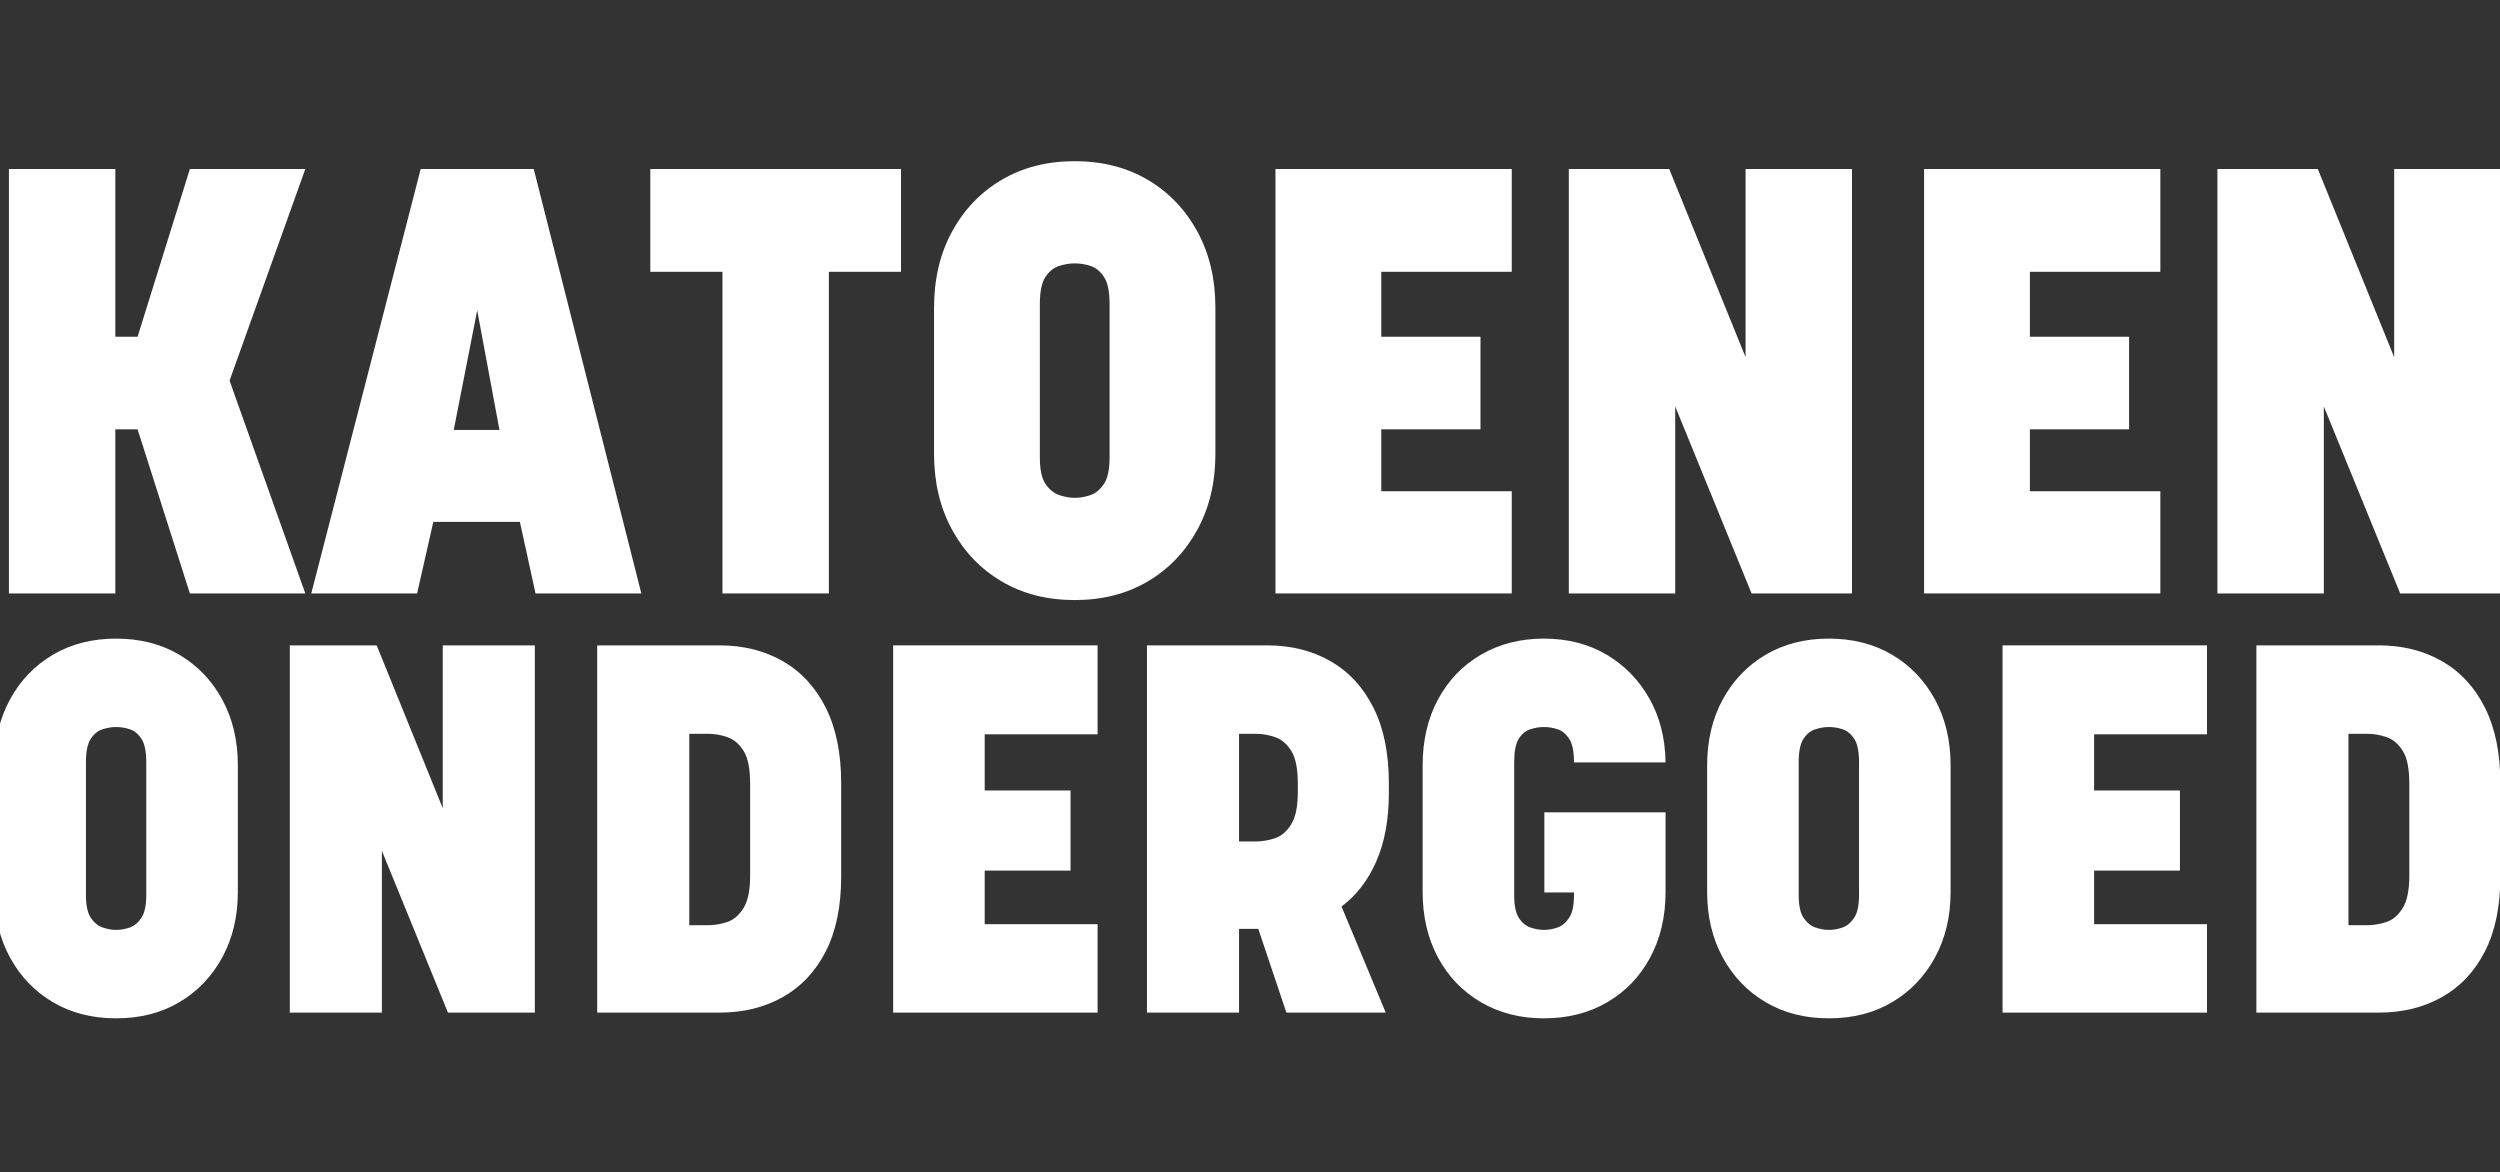 <svg xmlns="http://www.w3.org/2000/svg" xmlns:xlink="http://www.w3.org/1999/xlink" width="5000" zoomAndPan="magnify" viewBox="0 0 3750 1758" height="2344" preserveAspectRatio="xMidYMid meet" version="1.0"><rect x="0" y="0" width="3750" height="1758" fill="#333333" stroke="none"/><defs><g/></defs><g fill="#ffffff" fill-opacity="1"><g transform="translate(-40.72, 890.162)"><g><path d="M 385.062 -319.234 L 498.688 0 L 325.547 0 L 247.094 -246.188 L 213.719 -246.188 L 213.719 0 L 54.109 0 L 54.109 -636.656 L 213.719 -636.656 L 213.719 -385.062 L 247.094 -385.062 L 325.547 -636.656 L 498.688 -636.656 Z M 385.062 -319.234 "/></g></g></g><g fill="#ffffff" fill-opacity="1"><g transform="translate(466.921, 890.162)"><g><path d="M 248.891 -424.75 L 213.719 -245.281 L 282.266 -245.281 Z M 336.375 0 L 312.922 -107.312 L 183.062 -107.312 L 158.719 0 L 0 0 L 164.125 -636.656 L 333.672 -636.656 L 495.094 0 Z M 336.375 0 "/></g></g></g><g fill="#ffffff" fill-opacity="1"><g transform="translate(961.939, 890.162)"><g><path d="M 389.578 -636.656 L 389.578 -482.469 L 281.359 -482.469 L 281.359 0 L 121.75 0 L 121.75 -482.469 L 13.531 -482.469 L 13.531 -636.656 Z M 389.578 -636.656 "/></g></g></g><g fill="#ffffff" fill-opacity="1"><g transform="translate(1364.986, 890.162)"><g><path d="M 247.094 9.922 C 205.613 9.922 169.086 0.602 137.516 -18.031 C 105.953 -36.664 81.156 -62.516 63.125 -95.578 C 45.094 -128.648 36.078 -166.531 36.078 -209.219 L 36.078 -428.359 C 36.078 -471.641 45.094 -509.812 63.125 -542.875 C 81.156 -575.938 105.953 -601.785 137.516 -620.422 C 169.086 -639.055 205.613 -648.375 247.094 -648.375 C 288.57 -648.375 325.094 -639.055 356.656 -620.422 C 388.219 -601.785 413.016 -575.938 431.047 -542.875 C 449.086 -509.812 458.109 -471.641 458.109 -428.359 L 458.109 -209.219 C 458.109 -166.531 449.086 -128.648 431.047 -95.578 C 413.016 -62.516 388.219 -36.664 356.656 -18.031 C 325.094 0.602 288.57 9.922 247.094 9.922 Z M 247.094 -495.094 C 239.281 -495.094 231.312 -493.738 223.188 -491.031 C 215.07 -488.32 208.305 -482.758 202.891 -474.344 C 197.484 -465.926 194.781 -452.398 194.781 -433.766 L 194.781 -203.812 C 194.781 -185.77 197.633 -172.539 203.344 -164.125 C 209.062 -155.707 215.977 -150.145 224.094 -147.438 C 232.207 -144.738 239.875 -143.391 247.094 -143.391 C 254.906 -143.391 262.719 -144.738 270.531 -147.438 C 278.352 -150.145 285.117 -155.707 290.828 -164.125 C 296.535 -172.539 299.391 -185.77 299.391 -203.812 L 299.391 -433.766 C 299.391 -452.398 296.688 -465.926 291.281 -474.344 C 285.875 -482.758 279.258 -488.32 271.438 -491.031 C 263.625 -493.738 255.508 -495.094 247.094 -495.094 Z M 247.094 -495.094 "/></g></g></g><g fill="#ffffff" fill-opacity="1"><g transform="translate(1859.103, 890.162)"><g><path d="M 408.516 -636.656 L 408.516 -482.469 L 212.828 -482.469 L 212.828 -385.062 L 361.625 -385.062 L 361.625 -246.188 L 212.828 -246.188 L 212.828 -153.312 L 408.516 -153.312 L 408.516 0 L 54.109 0 L 54.109 -636.656 Z M 408.516 -636.656 "/></g></g></g><g fill="#ffffff" fill-opacity="1"><g transform="translate(2299.118, 890.162)"><g><path d="M 478.859 -636.656 L 478.859 0 L 328.25 0 L 213.719 -280.453 L 213.719 0 L 54.109 0 L 54.109 -636.656 L 204.703 -636.656 L 319.234 -354.406 L 319.234 -636.656 Z M 478.859 -636.656 "/></g></g></g><g fill="#ffffff" fill-opacity="1"><g transform="translate(2832.007, 890.162)"><g><path d="M 408.516 -636.656 L 408.516 -482.469 L 212.828 -482.469 L 212.828 -385.062 L 361.625 -385.062 L 361.625 -246.188 L 212.828 -246.188 L 212.828 -153.312 L 408.516 -153.312 L 408.516 0 L 54.109 0 L 54.109 -636.656 Z M 408.516 -636.656 "/></g></g></g><g fill="#ffffff" fill-opacity="1"><g transform="translate(3272.023, 890.162)"><g><path d="M 478.859 -636.656 L 478.859 0 L 328.25 0 L 213.719 -280.453 L 213.719 0 L 54.109 0 L 54.109 -636.656 L 204.703 -636.656 L 319.234 -354.406 L 319.234 -636.656 Z M 478.859 -636.656 "/></g></g></g><g fill="#ffffff" fill-opacity="1"><g transform="translate(-39.638, 1518.918)"><g><path d="M 213.797 8.578 C 177.898 8.578 146.297 0.516 118.984 -15.609 C 91.68 -31.734 70.227 -54.098 54.625 -82.703 C 39.02 -111.316 31.219 -144.094 31.219 -181.031 L 31.219 -370.641 C 31.219 -408.086 39.02 -441.113 54.625 -469.719 C 70.227 -498.32 91.68 -520.688 118.984 -536.812 C 146.297 -552.938 177.898 -561 213.797 -561 C 249.691 -561 281.289 -552.938 308.594 -536.812 C 335.906 -520.688 357.363 -498.32 372.969 -469.719 C 388.582 -441.113 396.391 -408.086 396.391 -370.641 L 396.391 -181.031 C 396.391 -144.094 388.582 -111.316 372.969 -82.703 C 357.363 -54.098 335.906 -31.734 308.594 -15.609 C 281.289 0.516 249.691 8.578 213.797 8.578 Z M 213.797 -428.375 C 207.035 -428.375 200.141 -427.203 193.109 -424.859 C 186.086 -422.523 180.238 -417.711 175.562 -410.422 C 170.883 -403.141 168.547 -391.438 168.547 -375.312 L 168.547 -176.344 C 168.547 -160.738 171.016 -149.297 175.953 -142.016 C 180.891 -134.734 186.867 -129.922 193.891 -127.578 C 200.922 -125.234 207.555 -124.062 213.797 -124.062 C 220.555 -124.062 227.316 -125.234 234.078 -127.578 C 240.848 -129.922 246.703 -134.734 251.641 -142.016 C 256.578 -149.297 259.047 -160.738 259.047 -176.344 L 259.047 -375.312 C 259.047 -391.438 256.707 -403.141 252.031 -410.422 C 247.352 -417.711 241.629 -422.523 234.859 -424.859 C 228.098 -427.203 221.078 -428.375 213.797 -428.375 Z M 213.797 -428.375 "/></g></g></g><g fill="#ffffff" fill-opacity="1"><g transform="translate(387.9, 1518.918)"><g><path d="M 414.328 -550.859 L 414.328 0 L 284.016 0 L 184.922 -242.672 L 184.922 0 L 46.812 0 L 46.812 -550.859 L 177.125 -550.859 L 276.219 -306.656 L 276.219 -550.859 Z M 414.328 -550.859 "/></g></g></g><g fill="#ffffff" fill-opacity="1"><g transform="translate(848.987, 1518.918)"><g><path d="M 230.188 0 L 46.812 0 L 46.812 -550.859 L 230.188 -550.859 C 266.07 -550.859 297.801 -542.926 325.375 -527.062 C 352.945 -511.207 374.406 -487.93 389.75 -457.234 C 405.094 -426.547 412.766 -388.836 412.766 -344.109 L 412.766 -203.656 C 412.766 -159.438 405.094 -122.238 389.75 -92.062 C 374.406 -61.895 352.945 -39.008 325.375 -23.406 C 297.801 -7.801 266.07 0 230.188 0 Z M 213.016 -418.234 L 184.922 -418.234 L 184.922 -131.094 L 213.016 -131.094 C 222.379 -131.094 231.875 -132.648 241.5 -135.766 C 251.125 -138.891 259.316 -145.781 266.078 -156.438 C 272.836 -167.102 276.219 -183.363 276.219 -205.219 L 276.219 -343.328 C 276.219 -365.691 272.969 -382.078 266.469 -392.484 C 259.969 -402.891 251.906 -409.781 242.281 -413.156 C 232.656 -416.539 222.898 -418.234 213.016 -418.234 Z M 213.016 -418.234 "/></g></g></g><g fill="#ffffff" fill-opacity="1"><g transform="translate(1292.909, 1518.918)"><g><path d="M 353.469 -550.859 L 353.469 -417.453 L 184.141 -417.453 L 184.141 -333.188 L 312.891 -333.188 L 312.891 -213.016 L 184.141 -213.016 L 184.141 -132.641 L 353.469 -132.641 L 353.469 0 L 46.812 0 L 46.812 -550.859 Z M 353.469 -550.859 "/></g></g></g><g fill="#ffffff" fill-opacity="1"><g transform="translate(1673.637, 1518.918)"><g><path d="M 184.922 0 L 46.812 0 L 46.812 -550.859 L 227.062 -550.859 C 262.957 -550.859 294.688 -542.926 322.25 -527.062 C 349.82 -511.207 371.281 -487.93 386.625 -457.234 C 401.969 -426.547 409.641 -388.836 409.641 -344.109 L 409.641 -329.281 C 409.641 -289.75 403.395 -255.676 390.906 -227.062 C 378.426 -198.445 361.004 -175.816 338.641 -159.172 L 404.969 0 L 255.938 0 L 213.797 -125.625 L 184.922 -125.625 Z M 209.891 -418.234 L 184.922 -418.234 L 184.922 -256.719 L 209.891 -256.719 C 219.254 -256.719 228.75 -258.273 238.375 -261.391 C 248 -264.516 256.191 -271.406 262.953 -282.062 C 269.711 -292.727 273.094 -308.988 273.094 -330.844 L 273.094 -343.328 C 273.094 -365.691 269.844 -382.078 263.344 -392.484 C 256.844 -402.891 248.781 -409.781 239.156 -413.156 C 229.531 -416.539 219.773 -418.234 209.891 -418.234 Z M 209.891 -418.234 "/></g></g></g><g fill="#ffffff" fill-opacity="1"><g transform="translate(2102.736, 1518.918)"><g><path d="M 213.797 -300.406 L 395.609 -300.406 L 395.609 -181.031 C 395.609 -144.094 387.93 -111.316 372.578 -82.703 C 357.234 -54.098 335.773 -31.734 308.203 -15.609 C 280.641 0.516 248.91 8.578 213.016 8.578 C 177.641 8.578 146.164 0.516 118.594 -15.609 C 91.031 -31.734 69.578 -54.098 54.234 -82.703 C 38.891 -111.316 31.219 -144.094 31.219 -181.031 L 31.219 -370.641 C 31.219 -408.086 38.891 -441.113 54.234 -469.719 C 69.578 -498.32 91.031 -520.688 118.594 -536.812 C 146.164 -552.938 177.641 -561 213.016 -561 C 248.391 -561 279.598 -553.066 306.641 -537.203 C 333.691 -521.336 355.148 -499.492 371.016 -471.672 C 386.891 -443.848 395.086 -411.727 395.609 -375.312 L 258.266 -375.312 C 258.266 -391.438 255.926 -403.141 251.25 -410.422 C 246.57 -417.711 240.848 -422.523 234.078 -424.859 C 227.316 -427.203 220.297 -428.375 213.016 -428.375 C 206.254 -428.375 199.363 -427.203 192.344 -424.859 C 185.32 -422.523 179.598 -417.711 175.172 -410.422 C 170.754 -403.141 168.547 -391.438 168.547 -375.312 L 168.547 -176.344 C 168.547 -160.738 170.883 -149.297 175.562 -142.016 C 180.238 -134.734 186.086 -129.922 193.109 -127.578 C 200.141 -125.234 206.773 -124.062 213.016 -124.062 C 219.773 -124.062 226.535 -125.234 233.297 -127.578 C 240.066 -129.922 245.922 -134.734 250.859 -142.016 C 255.797 -149.297 258.266 -160.738 258.266 -176.344 L 258.266 -180.25 L 213.797 -180.25 Z M 213.797 -300.406 "/></g></g></g><g fill="#ffffff" fill-opacity="1"><g transform="translate(2529.494, 1518.918)"><g><path d="M 213.797 8.578 C 177.898 8.578 146.297 0.516 118.984 -15.609 C 91.68 -31.734 70.227 -54.098 54.625 -82.703 C 39.02 -111.316 31.219 -144.094 31.219 -181.031 L 31.219 -370.641 C 31.219 -408.086 39.02 -441.113 54.625 -469.719 C 70.227 -498.32 91.68 -520.688 118.984 -536.812 C 146.297 -552.938 177.898 -561 213.797 -561 C 249.691 -561 281.289 -552.938 308.594 -536.812 C 335.906 -520.688 357.363 -498.32 372.969 -469.719 C 388.582 -441.113 396.391 -408.086 396.391 -370.641 L 396.391 -181.031 C 396.391 -144.094 388.582 -111.316 372.969 -82.703 C 357.363 -54.098 335.906 -31.734 308.594 -15.609 C 281.289 0.516 249.691 8.578 213.797 8.578 Z M 213.797 -428.375 C 207.035 -428.375 200.141 -427.203 193.109 -424.859 C 186.086 -422.523 180.238 -417.711 175.562 -410.422 C 170.883 -403.141 168.547 -391.438 168.547 -375.312 L 168.547 -176.344 C 168.547 -160.738 171.016 -149.297 175.953 -142.016 C 180.891 -134.734 186.867 -129.922 193.891 -127.578 C 200.922 -125.234 207.555 -124.062 213.797 -124.062 C 220.555 -124.062 227.316 -125.234 234.078 -127.578 C 240.848 -129.922 246.703 -134.734 251.641 -142.016 C 256.578 -149.297 259.047 -160.738 259.047 -176.344 L 259.047 -375.312 C 259.047 -391.438 256.707 -403.141 252.031 -410.422 C 247.352 -417.711 241.629 -422.523 234.859 -424.859 C 228.098 -427.203 221.078 -428.375 213.797 -428.375 Z M 213.797 -428.375 "/></g></g></g><g fill="#ffffff" fill-opacity="1"><g transform="translate(2957.033, 1518.918)"><g><path d="M 353.469 -550.859 L 353.469 -417.453 L 184.141 -417.453 L 184.141 -333.188 L 312.891 -333.188 L 312.891 -213.016 L 184.141 -213.016 L 184.141 -132.641 L 353.469 -132.641 L 353.469 0 L 46.812 0 L 46.812 -550.859 Z M 353.469 -550.859 "/></g></g></g><g fill="#ffffff" fill-opacity="1"><g transform="translate(3337.761, 1518.918)"><g><path d="M 230.188 0 L 46.812 0 L 46.812 -550.859 L 230.188 -550.859 C 266.07 -550.859 297.801 -542.926 325.375 -527.062 C 352.945 -511.207 374.406 -487.93 389.75 -457.234 C 405.094 -426.547 412.766 -388.836 412.766 -344.109 L 412.766 -203.656 C 412.766 -159.438 405.094 -122.238 389.75 -92.062 C 374.406 -61.895 352.945 -39.008 325.375 -23.406 C 297.801 -7.801 266.07 0 230.188 0 Z M 213.016 -418.234 L 184.922 -418.234 L 184.922 -131.094 L 213.016 -131.094 C 222.379 -131.094 231.875 -132.648 241.5 -135.766 C 251.125 -138.891 259.316 -145.781 266.078 -156.438 C 272.836 -167.102 276.219 -183.363 276.219 -205.219 L 276.219 -343.328 C 276.219 -365.691 272.969 -382.078 266.469 -392.484 C 259.969 -402.891 251.906 -409.781 242.281 -413.156 C 232.656 -416.539 222.898 -418.234 213.016 -418.234 Z M 213.016 -418.234 "/></g></g></g></svg>